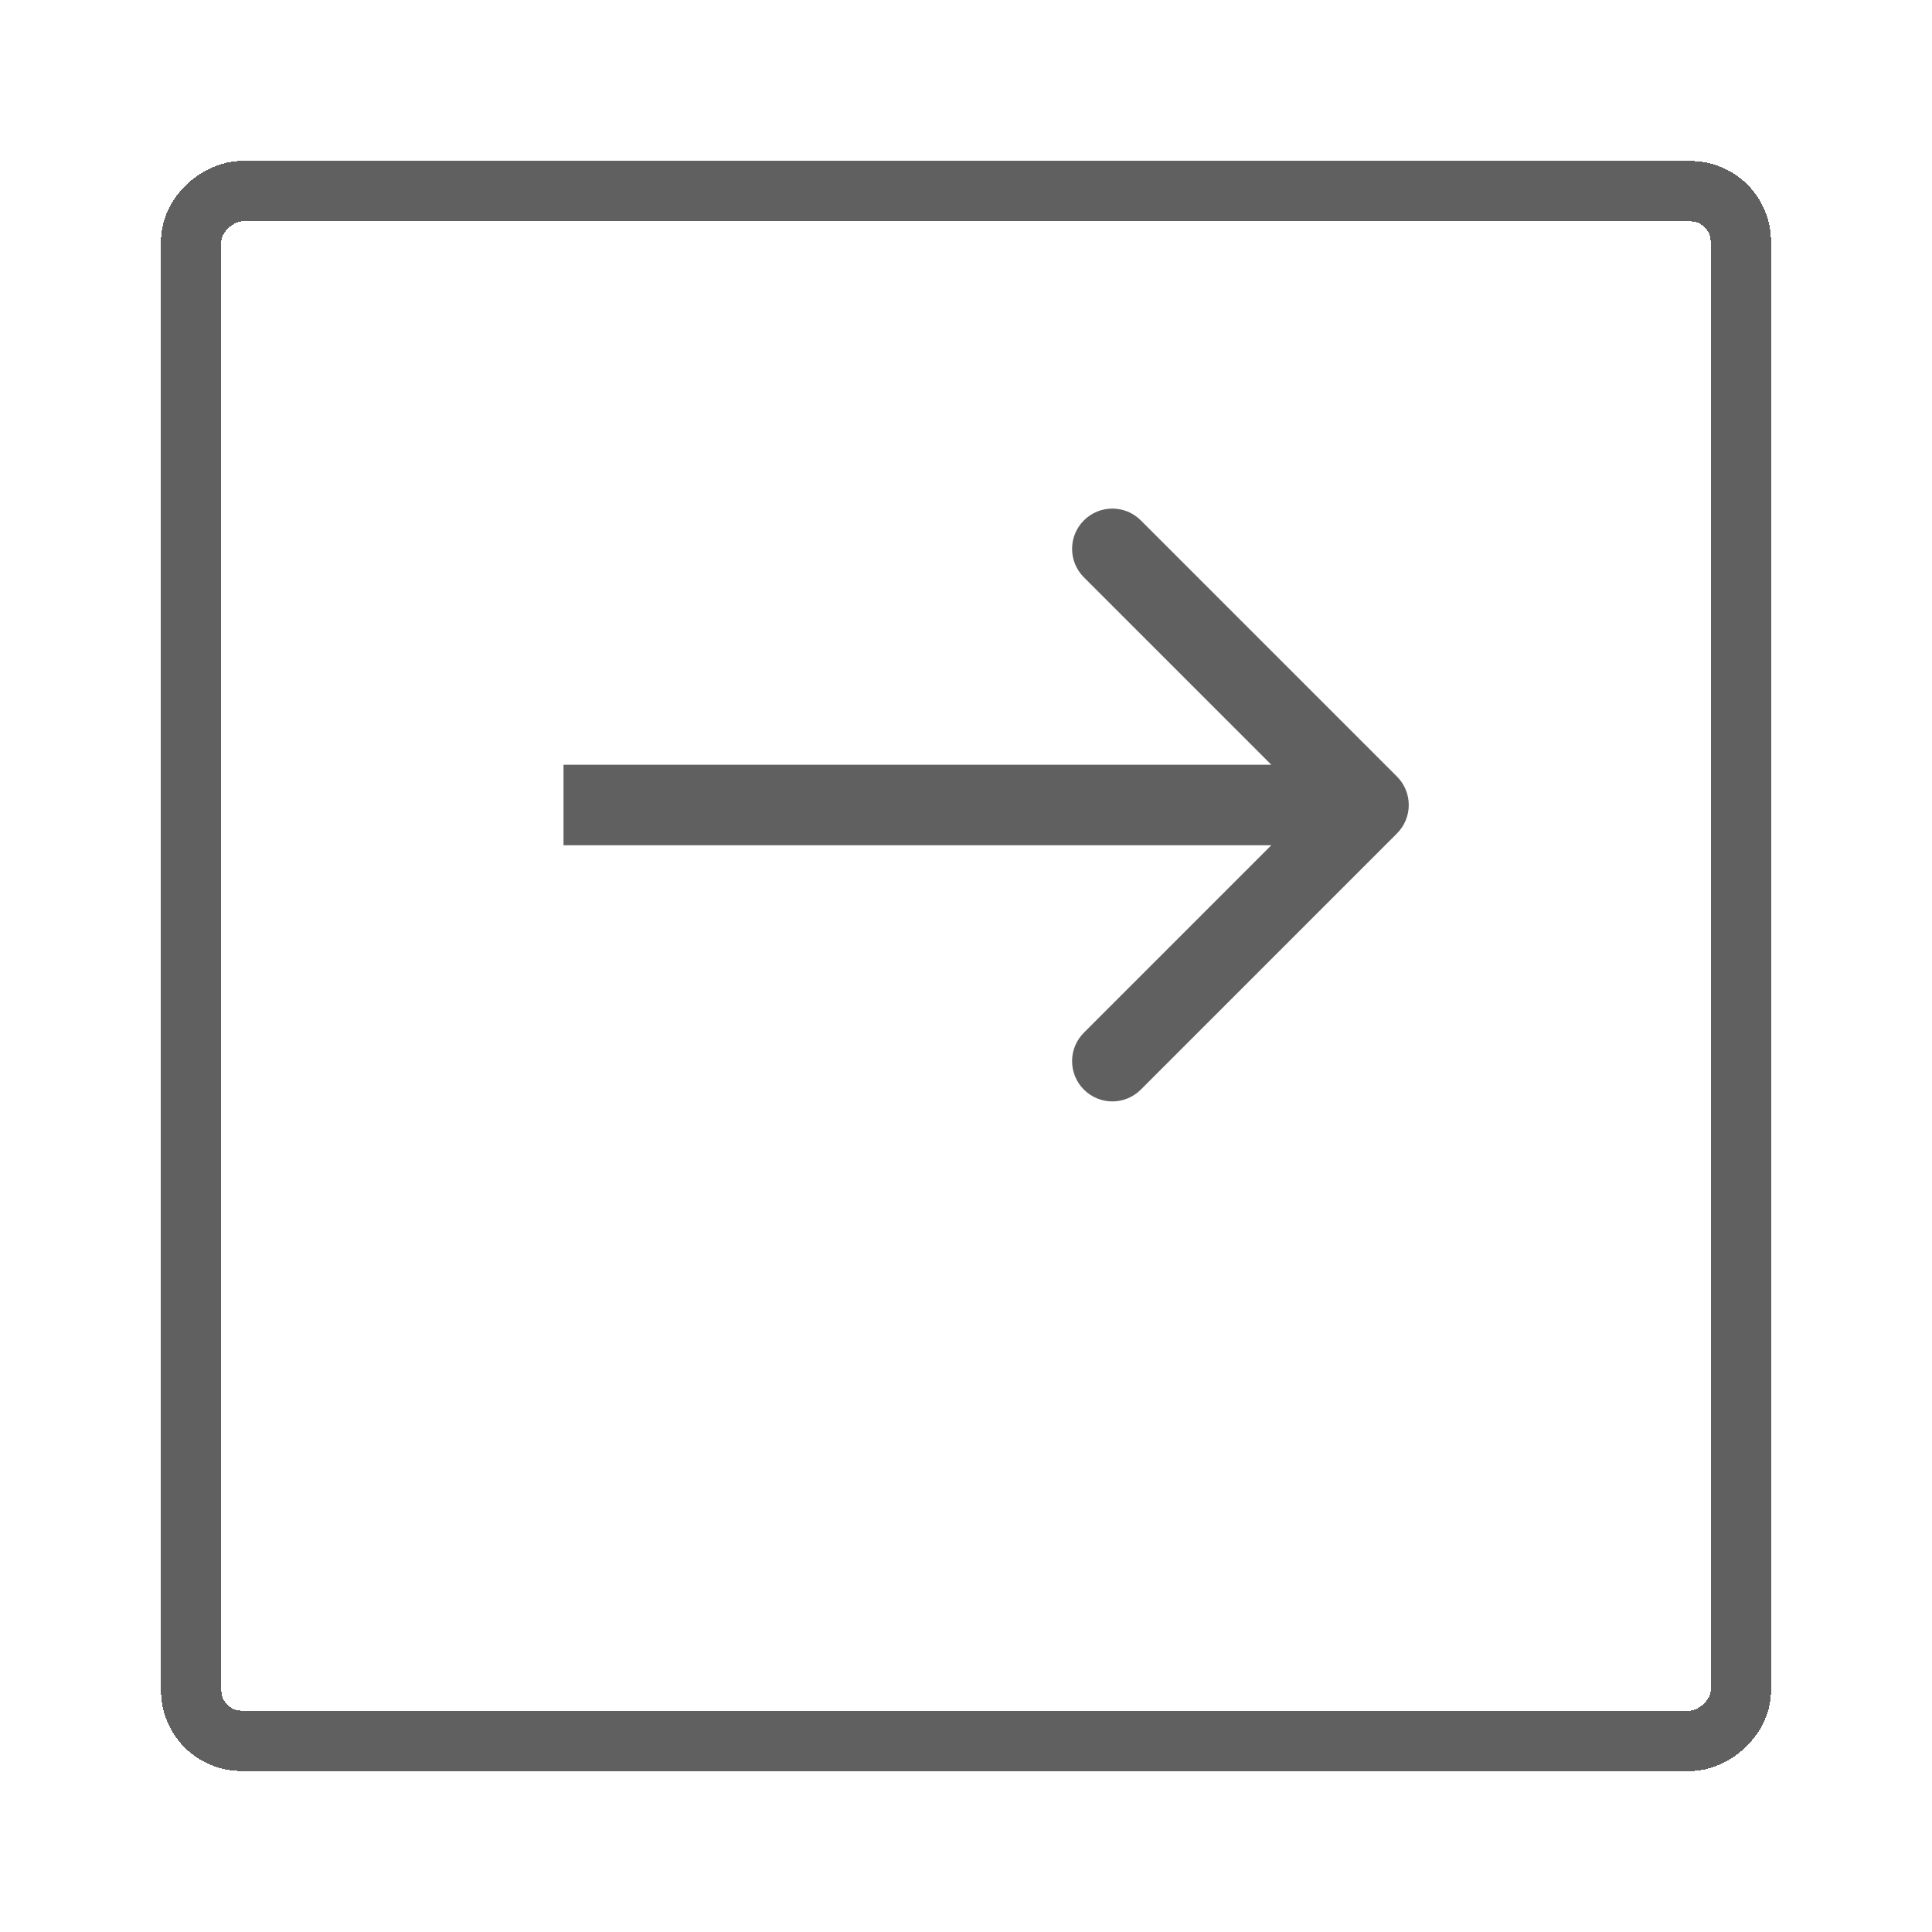 <svg width="48" height="48" viewBox="0 0 48 48" fill="none" xmlns="http://www.w3.org/2000/svg">
<g filter="url(#filter0_d_1905_1377)">
<rect x="43.25" y="0.75" width="38.5" height="38.5" rx="1.25" transform="rotate(90 43.25 0.75)" stroke="#606060" stroke-width="1.5" shape-rendering="crispEdges"/>
</g>
<path d="M34.707 20.707C35.098 20.317 35.098 19.683 34.707 19.293L28.343 12.929C27.953 12.538 27.32 12.538 26.929 12.929C26.538 13.319 26.538 13.953 26.929 14.343L32.586 20L26.929 25.657C26.538 26.047 26.538 26.68 26.929 27.071C27.32 27.462 27.953 27.462 28.343 27.071L34.707 20.707ZM14 21L34 21L34 19L14 19L14 21Z" fill="#606060"/>
<defs>
<filter id="filter0_d_1905_1377" x="0" y="0" width="48" height="48" filterUnits="userSpaceOnUse" color-interpolation-filters="sRGB">
<feFlood flood-opacity="0" result="BackgroundImageFix"/>
<feColorMatrix in="SourceAlpha" type="matrix" values="0 0 0 0 0 0 0 0 0 0 0 0 0 0 0 0 0 0 127 0" result="hardAlpha"/>
<feOffset dy="4"/>
<feGaussianBlur stdDeviation="2"/>
<feComposite in2="hardAlpha" operator="out"/>
<feColorMatrix type="matrix" values="0 0 0 0 0 0 0 0 0 0 0 0 0 0 0 0 0 0 0.25 0"/>
<feBlend mode="normal" in2="BackgroundImageFix" result="effect1_dropShadow_1905_1377"/>
<feBlend mode="normal" in="SourceGraphic" in2="effect1_dropShadow_1905_1377" result="shape"/>
</filter>
</defs>
</svg>
